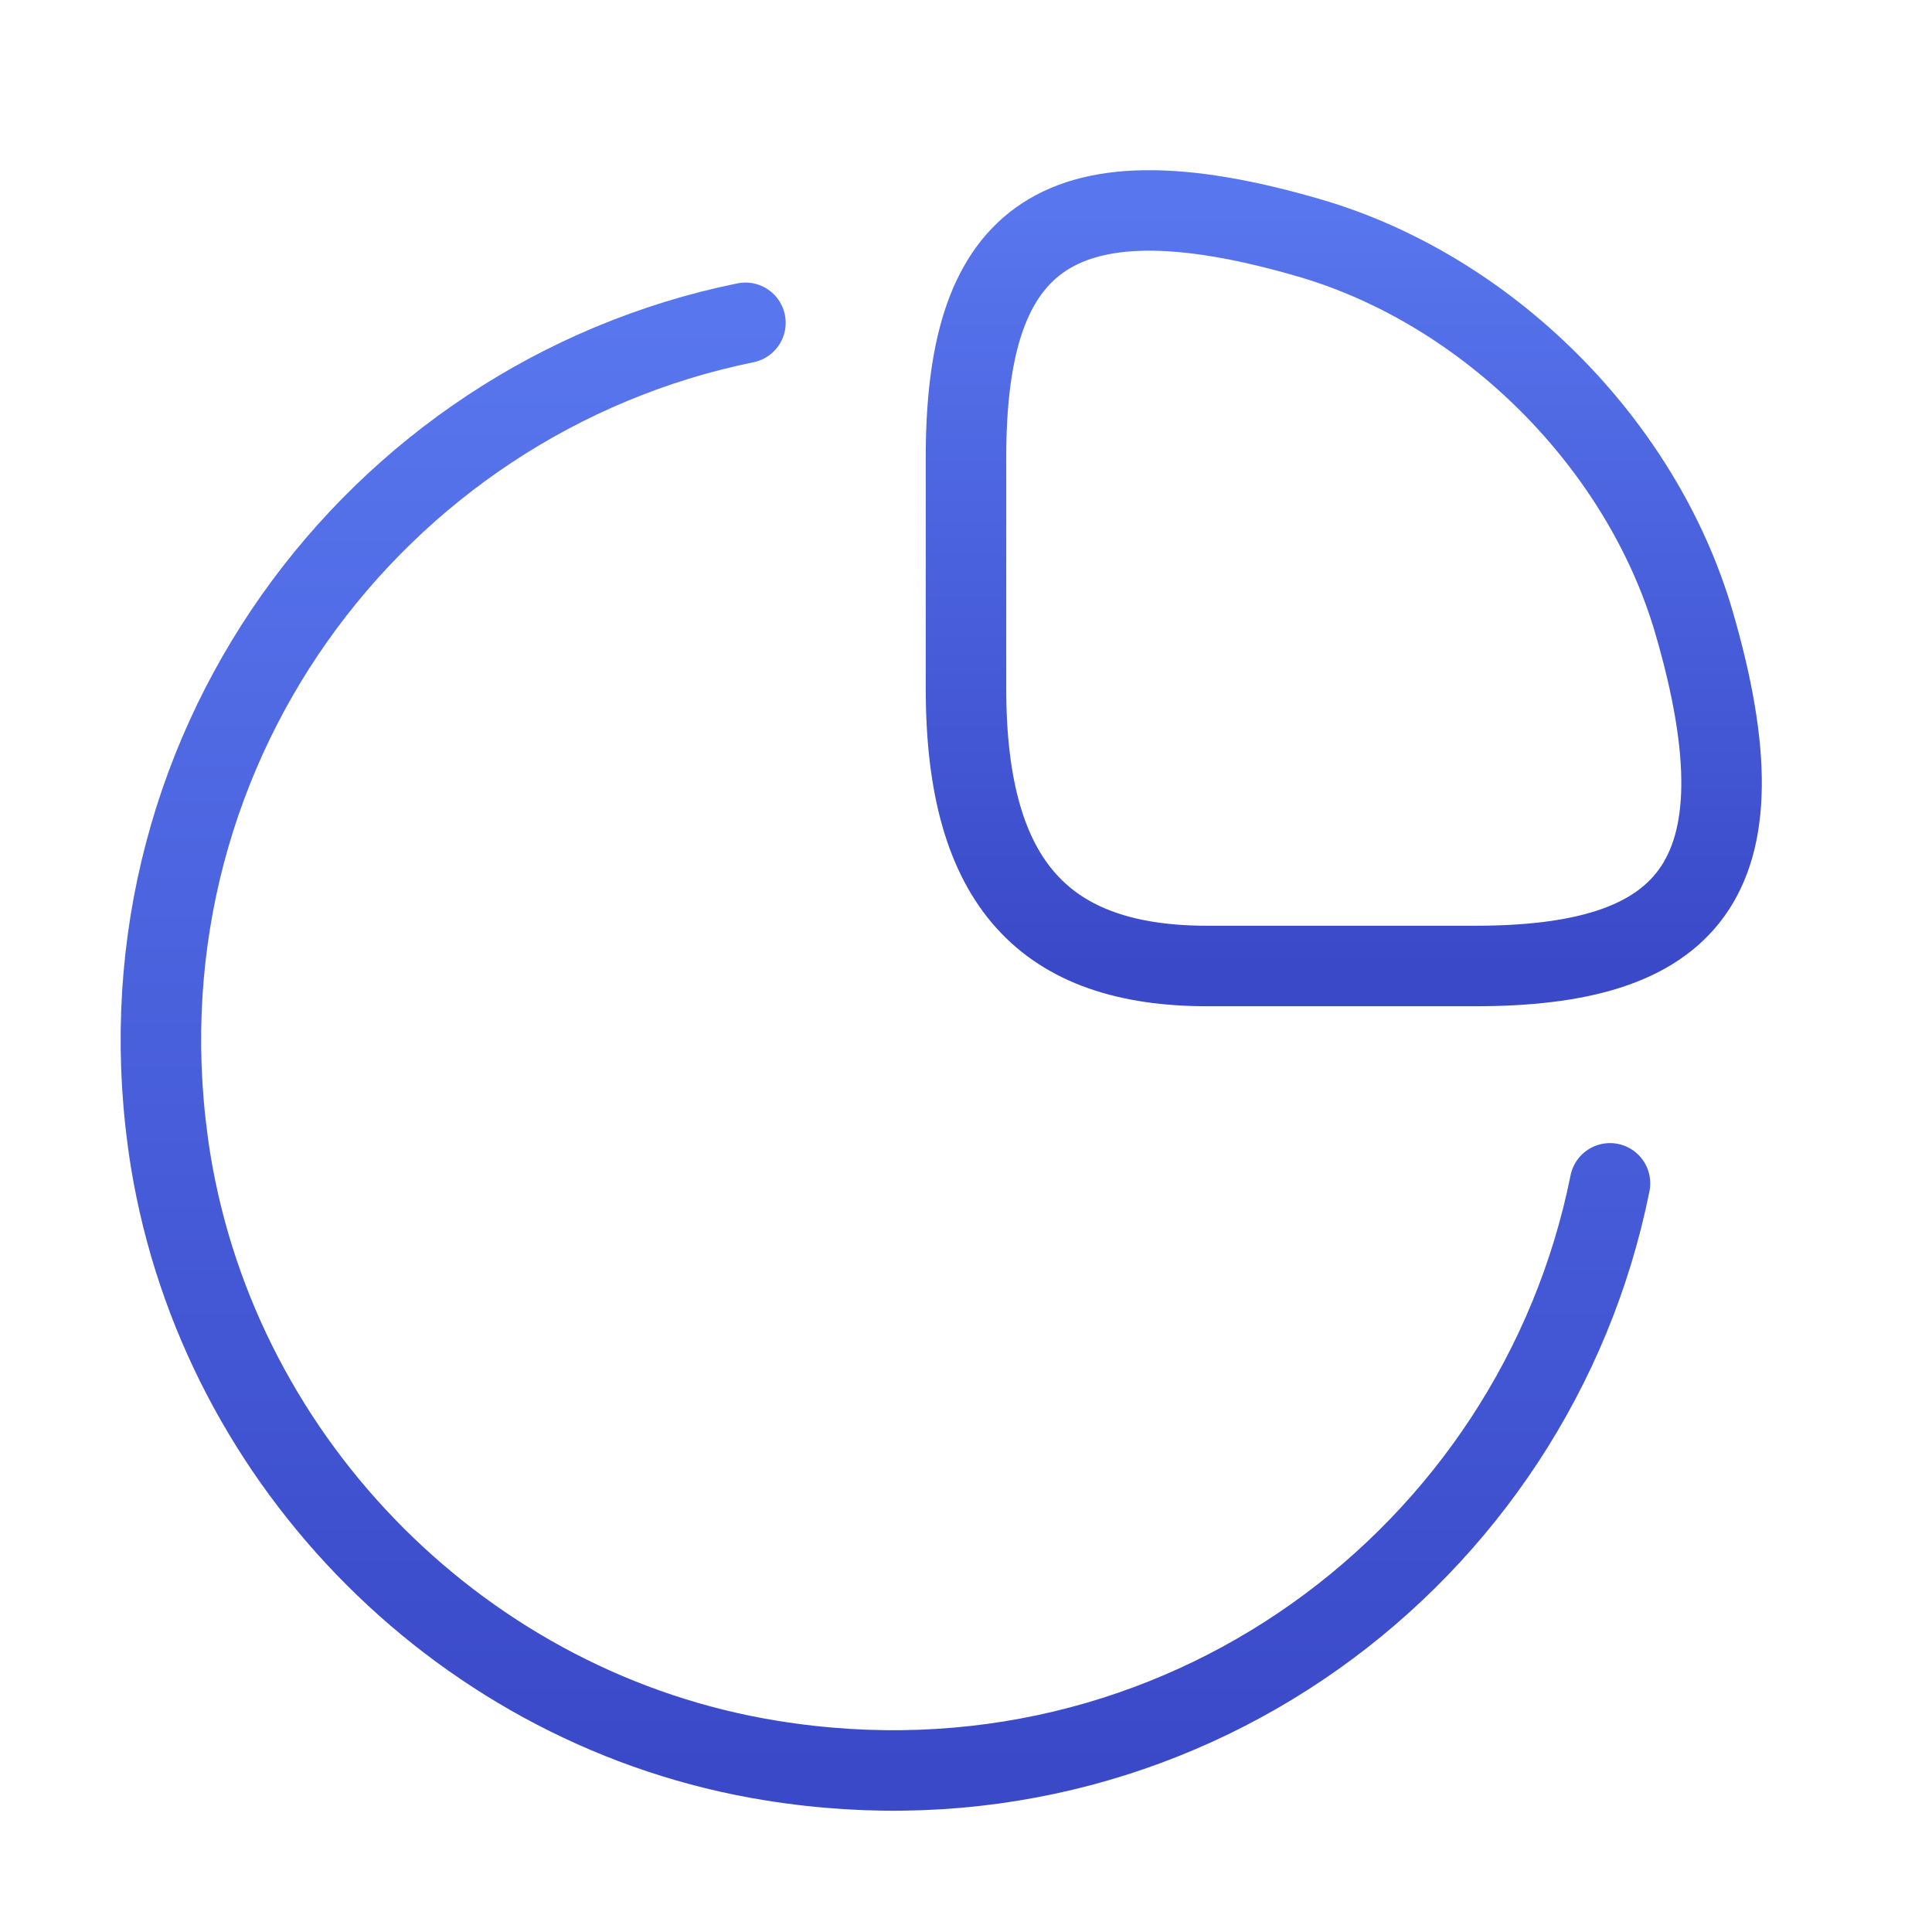 <svg width="48" height="48" viewBox="0 0 48 48" fill="none" xmlns="http://www.w3.org/2000/svg">
<path d="M36.64 24C41.84 24 44 22 42.08 15.44C40.78 11.02 36.98 7.22 32.56 5.92C26 4 24 6.16 24 11.36V17.12C24 22 26 24 30 24H36.64Z" stroke="url(#paint0_linear_267_17)" stroke-width="2" stroke-linecap="round" stroke-linejoin="round"/>
<path d="M40 29.4C38.14 38.66 29.26 45.38 19.16 43.74C11.58 42.52 5.48 36.42 4.24 28.84C2.62 18.78 9.3 9.9 18.52 8.02" stroke="url(#paint1_linear_267_17)" stroke-width="2" stroke-linecap="round" stroke-linejoin="round"/>
<defs>
<linearGradient id="paint0_linear_267_17" x1="33.386" y1="5.228" x2="33.386" y2="24" gradientUnits="userSpaceOnUse">
<stop stop-color="#5876EE"/>
<stop offset="1" stop-color="#3A49C8"/>
</linearGradient>
<linearGradient id="paint1_linear_267_17" x1="21.999" y1="8.02" x2="21.999" y2="43.987" gradientUnits="userSpaceOnUse">
<stop stop-color="#5876EE"/>
<stop offset="1" stop-color="#3A49C8"/>
</linearGradient>
</defs>
</svg>
